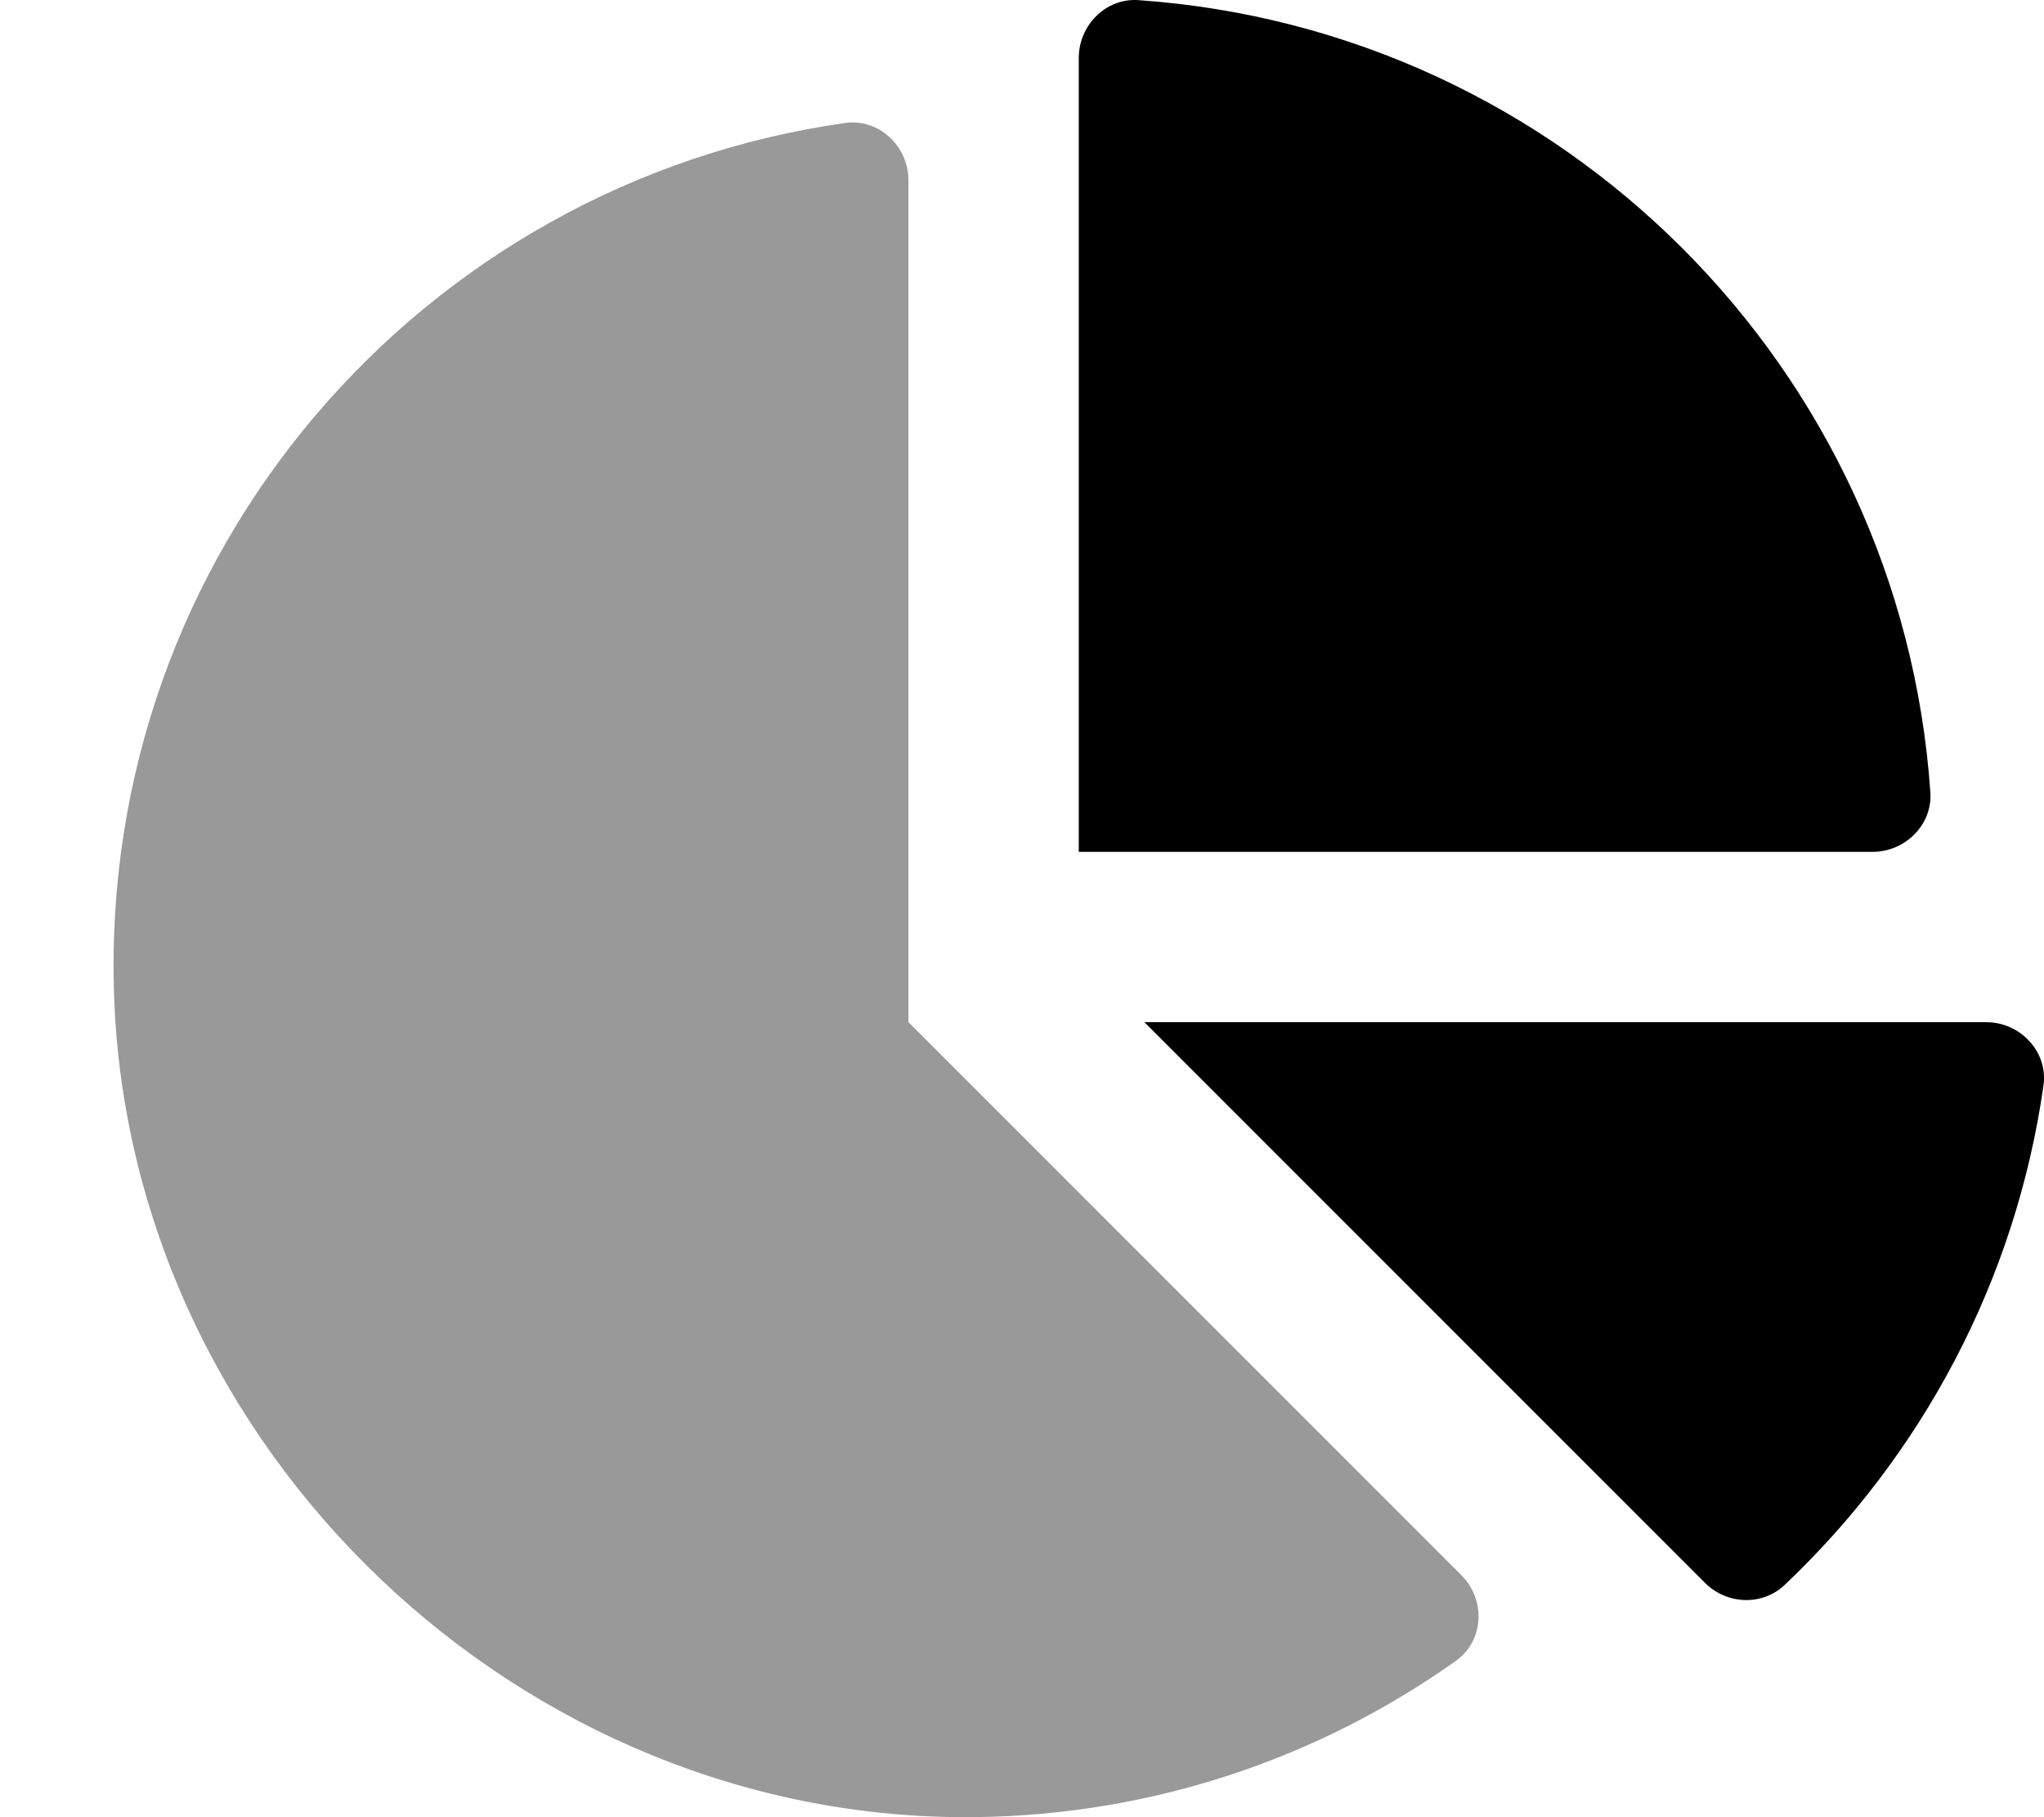 <svg xmlns="http://www.w3.org/2000/svg" viewBox="0 0 576 512"><!-- Font Awesome Pro 6.0.0-alpha2 by @fontawesome - https://fontawesome.com License - https://fontawesome.com/license (Commercial License) --><defs><style>.fa-secondary{opacity:.4}</style></defs><path d="M411.858 443.864C418.733 450.738 418.233 462.362 410.233 467.986C371.987 495.108 325.366 511.356 274.996 511.981C146.882 513.606 36.517 408.492 32.143 280.381C27.893 155.645 119.01 51.531 238.124 34.658C247.623 33.283 255.997 41.157 255.997 50.781V288.005L411.858 443.864Z" class="fa-secondary"/><path d="M559.727 288.004H322.498L480.484 445.988C486.608 452.112 496.482 452.487 502.732 446.737C541.353 410.241 567.976 361.122 575.85 305.878C577.225 296.379 569.351 288.004 559.727 288.004ZM543.978 223.261C535.729 103.774 440.238 8.284 320.748 0.035C311.624 -0.59 304 7.16 304 16.284V240.01H527.73C536.854 240.01 544.603 232.385 543.978 223.261Z" class="fa-primary"/></svg>